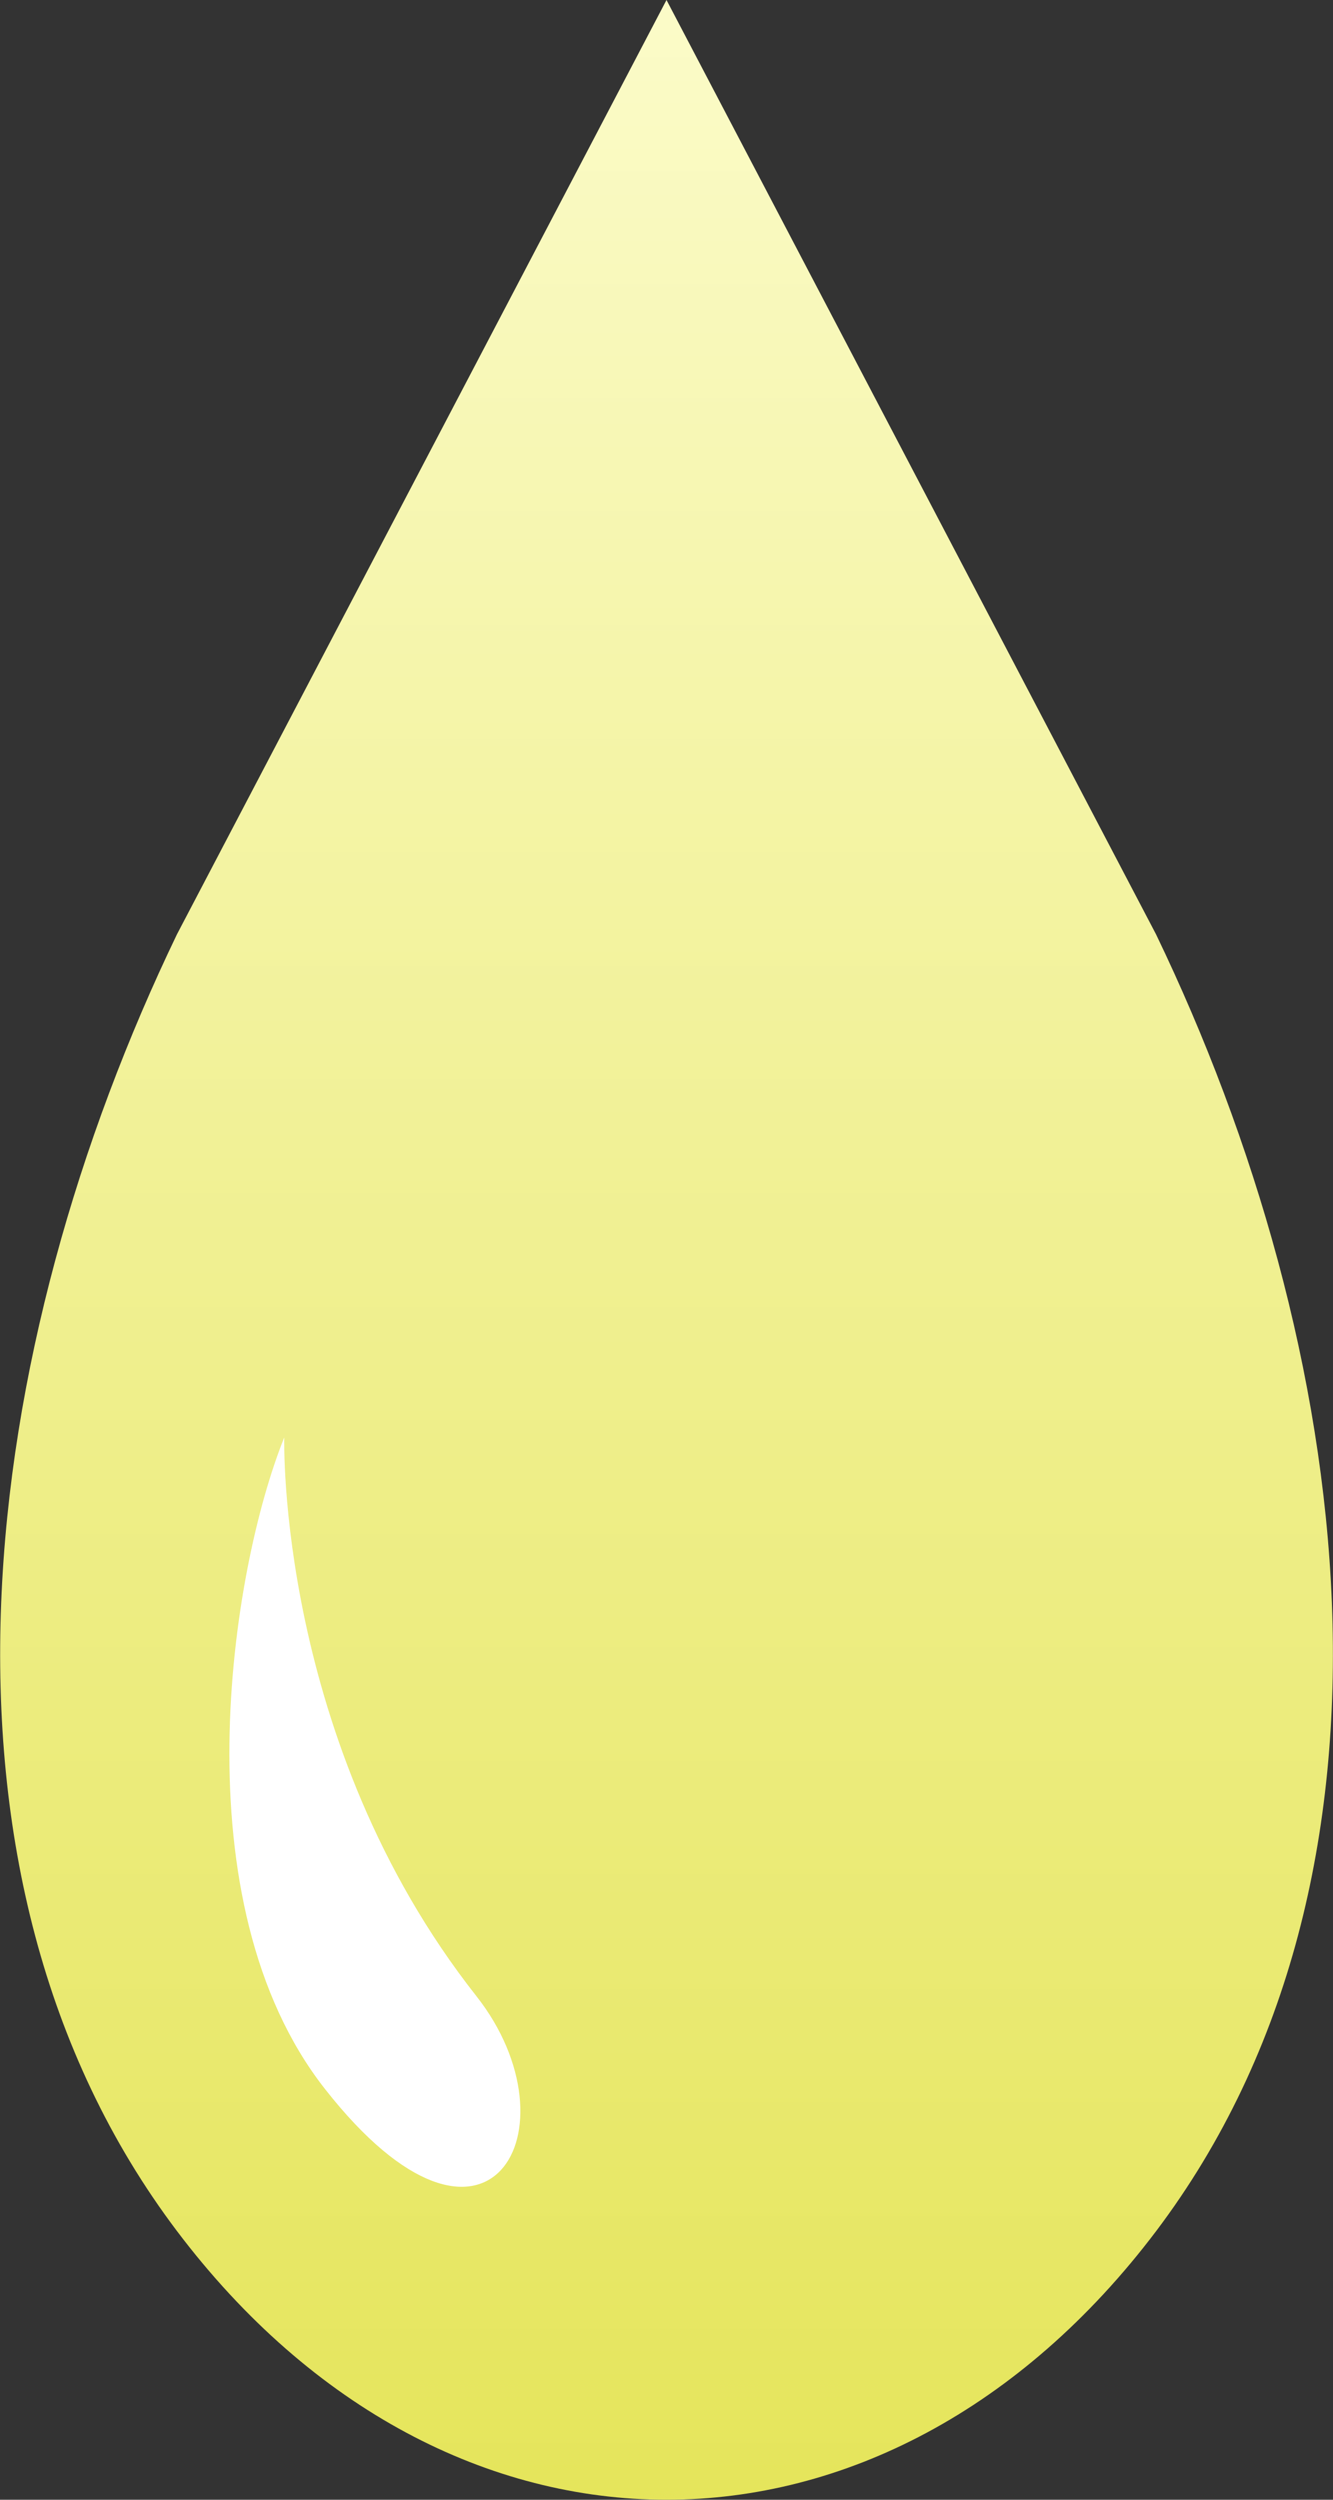 <svg id="ico-onpo-1-2.svg" xmlns="http://www.w3.org/2000/svg" xmlns:xlink="http://www.w3.org/1999/xlink" width="64" height="120" viewBox="0 0 64 120">
  <rect x="0" y="0" width="64" height="120" fill="#333333" stroke="none"/>
  <defs>
    <style>
      .cls-1, .cls-2 {
        fill-rule: evenodd;
      }

      .cls-1 {
        fill: url(#linear-gradient);
      }

      .cls-2 {
        fill: #fff;
      }
    </style>
    <linearGradient id="linear-gradient" x1="490" y1="504" x2="490" y2="384" gradientUnits="userSpaceOnUse">
      <stop offset="0" stop-color="#e5e55b"/>
      <stop offset="1" stop-color="#fbfbc8"/>
    </linearGradient>
  </defs>
  <path id="シェイプ_14" data-name="シェイプ 14" class="cls-1" d="M513.5,428.846L490,384l-23.5,44.845c-9.534,19.79-12.982,45.068,0,62.262,6.49,8.592,15,12.893,23.5,12.893s17.014-4.3,23.507-12.893C526.483,473.914,523.038,448.636,513.5,428.846Z" transform="translate(-458 -384)"/>
  <path id="シェイプ_14-2" data-name="シェイプ 14" class="cls-2" d="M473.6,484.278c-7.031-8.957-4.542-24.844-1.952-31.273,0,0-.39,14.609,9.225,26.82C485.857,486.155,481.446,494.282,473.6,484.278Z" transform="translate(-458 -384)"/>
</svg>
